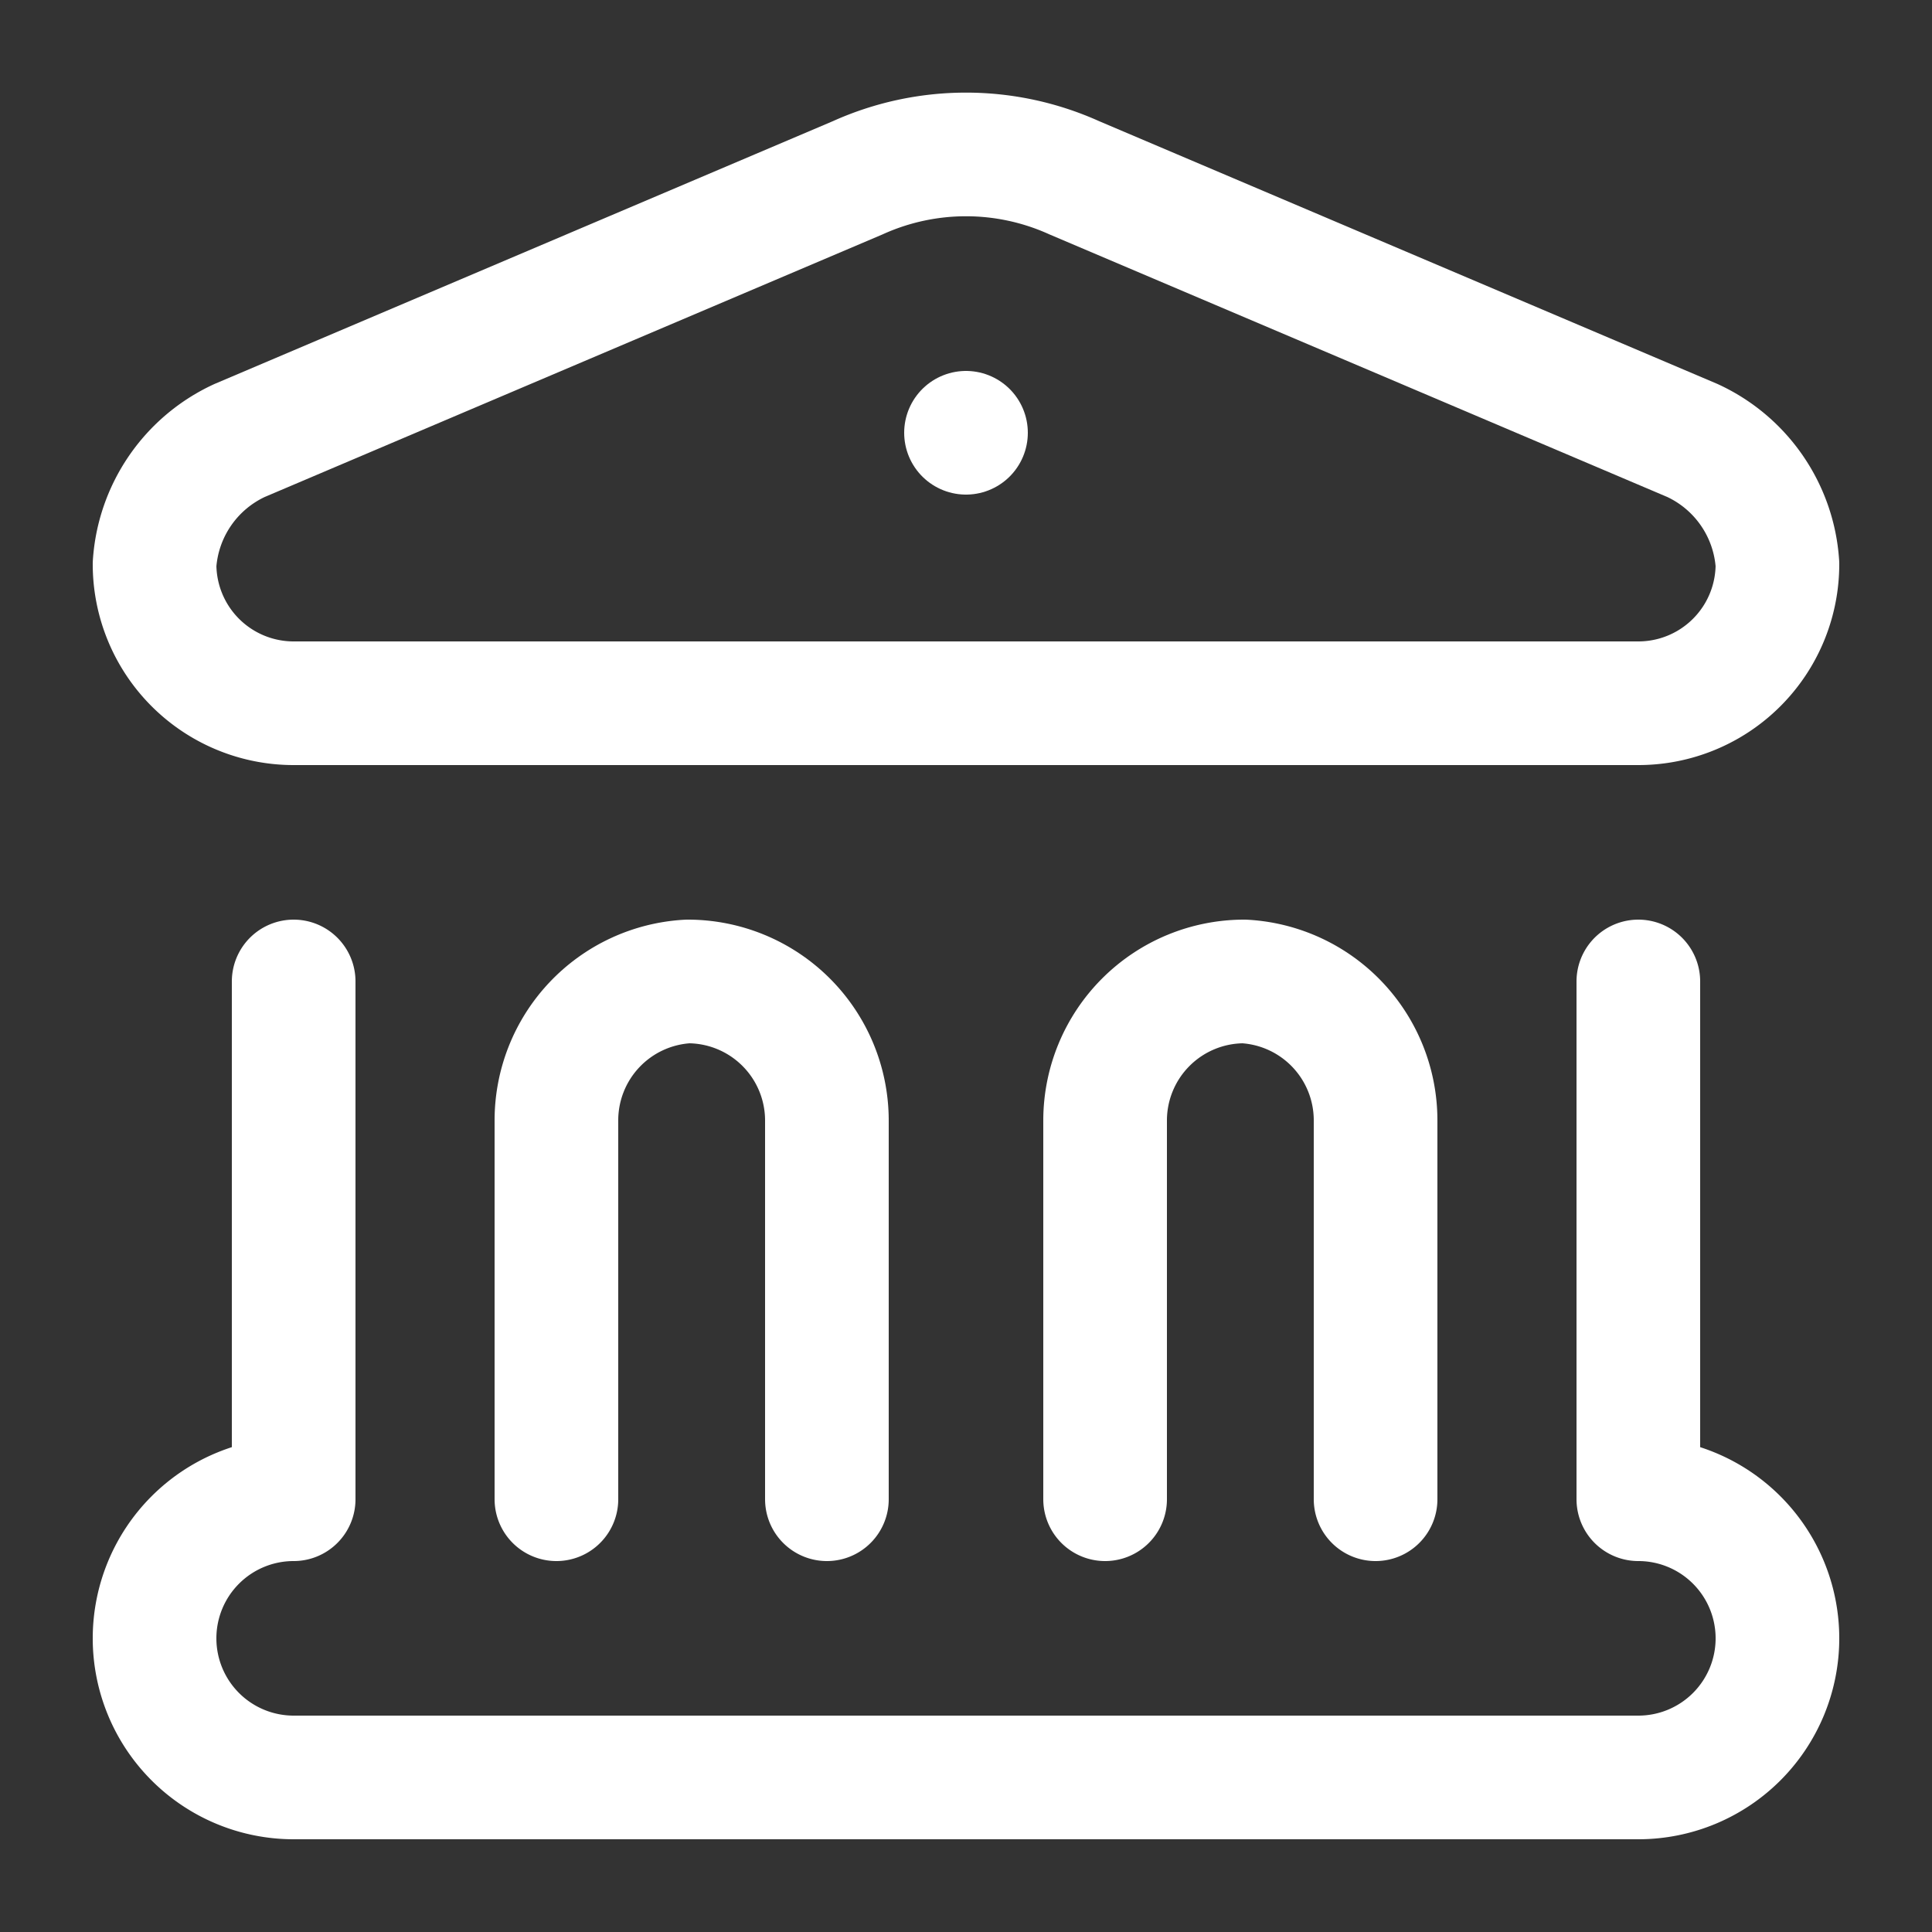 <svg xmlns="http://www.w3.org/2000/svg" viewBox="0 0 25 25"><rect x="0" y="0" width="25" height="25" fill="#333333" stroke="none"/><path d="M21.9,5.7l-8-3.4a3.4,3.4,0,0,0-2.8,0l-8,3.4A1.9,1.9,0,0,0,2,7.3,1.8,1.8,0,0,0,3.8,9.1H21.2A1.8,1.8,0,0,0,23,7.3,1.9,1.9,0,0,0,21.9,5.7Z" style="fill:none;stroke:#fff;stroke-linecap:round;stroke-linejoin:round;stroke-width:1.6px"/><line x1="12.5" y1="5.6" x2="12.5" y2="5.6" style="fill:none;stroke:#fff;stroke-linecap:round;stroke-linejoin:round;stroke-width:1.6px"/><path d="M3.8,12.7v6.7a1.8,1.8,0,0,0,0,3.6H21.2a1.8,1.8,0,0,0,0-3.6V12.7" style="fill:none;stroke:#fff;stroke-linecap:round;stroke-linejoin:round;stroke-width:1.6px"/><path d="M10.7,19.4V14.5a1.8,1.8,0,0,0-1.8-1.8,1.8,1.8,0,0,0-1.7,1.8v4.9" style="fill:none;stroke:#fff;stroke-linecap:round;stroke-linejoin:round;stroke-width:1.6px"/><path d="M17.8,19.4V14.5a1.8,1.8,0,0,0-1.7-1.8,1.8,1.8,0,0,0-1.8,1.8v4.9" style="fill:none;stroke:#fff;stroke-linecap:round;stroke-linejoin:round;stroke-width:1.6px"/></svg>